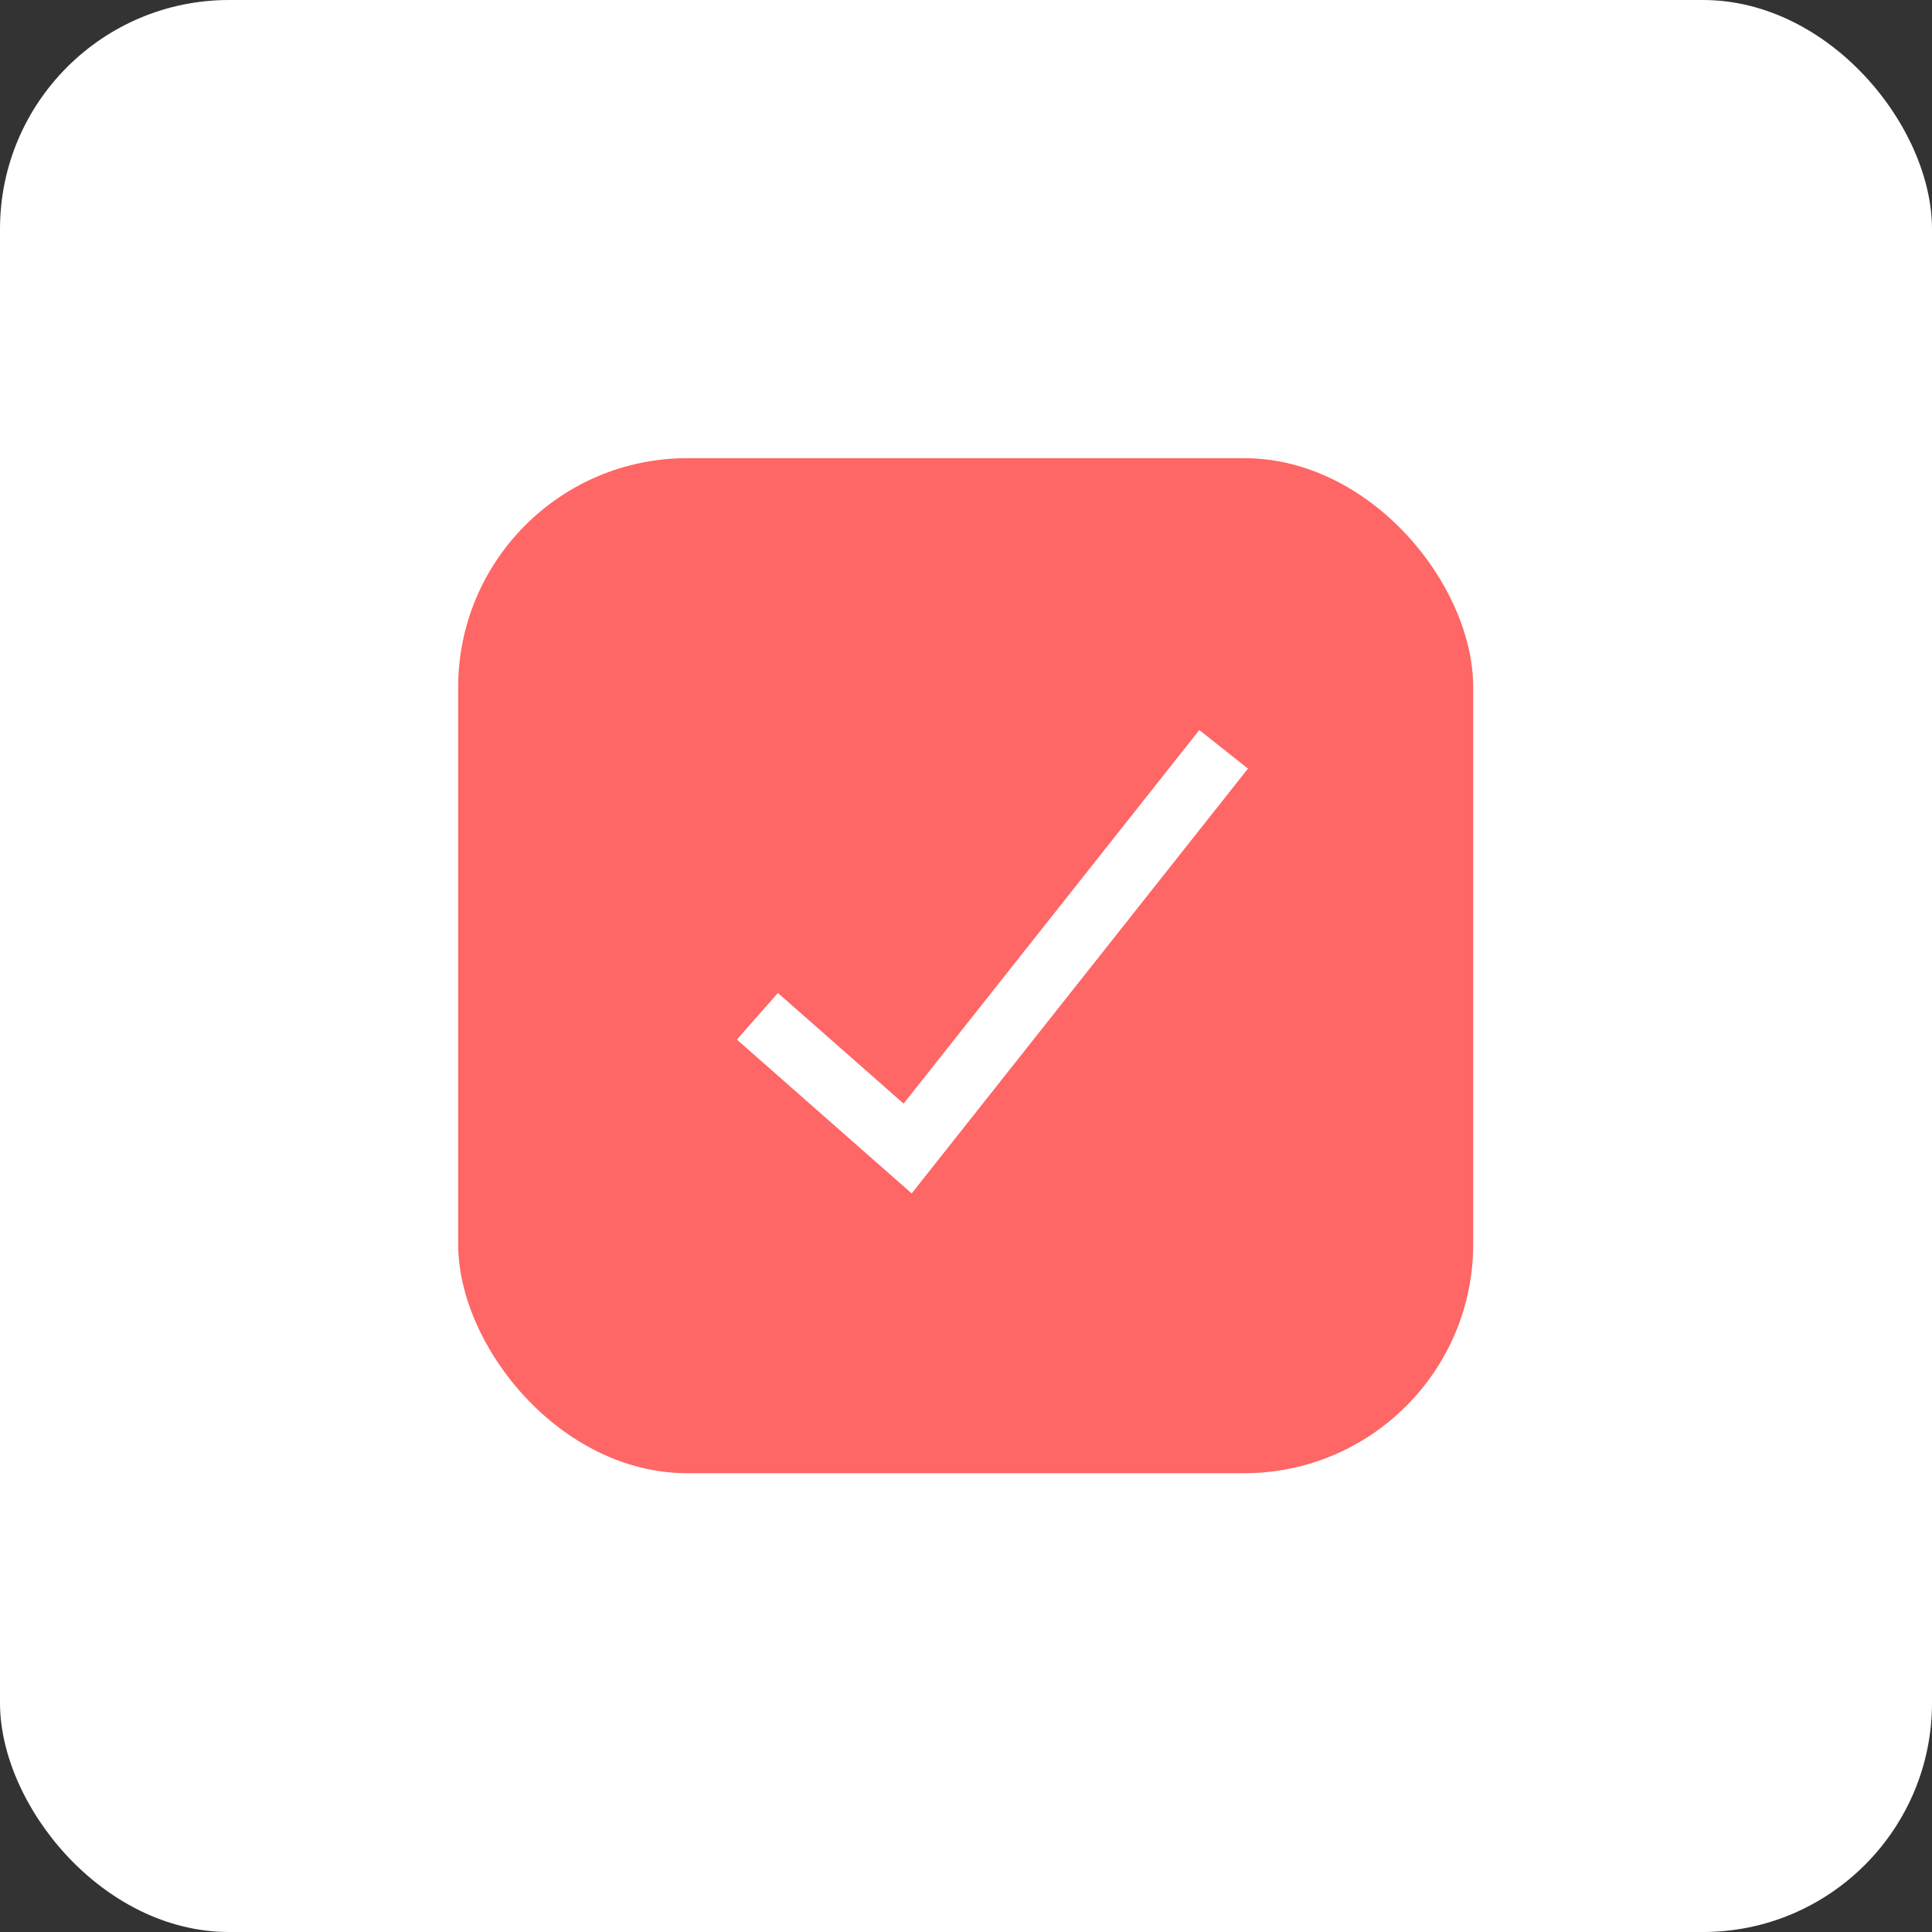 <svg xmlns="http://www.w3.org/2000/svg" viewBox="0 0 31.12 31.12"><rect x="0" y="0" width="31.12" height="31.12" fill="#333333" stroke="none"/><defs><style>.cls-1{fill:#fff;}.cls-2{fill:#f66;}.cls-3{fill:none;stroke:#fff;stroke-miterlimit:10;}</style></defs><g id="Слой_1" data-name="Слой 1"><rect class="cls-1" width="31.12" height="31.12" rx="3.69"/><rect class="cls-2" x="7.38" y="7.38" width="16.35" height="16.35" rx="3.69"/><polyline class="cls-3" points="12.2 16.37 14.62 18.5 19.71 12.07"/></g></svg>